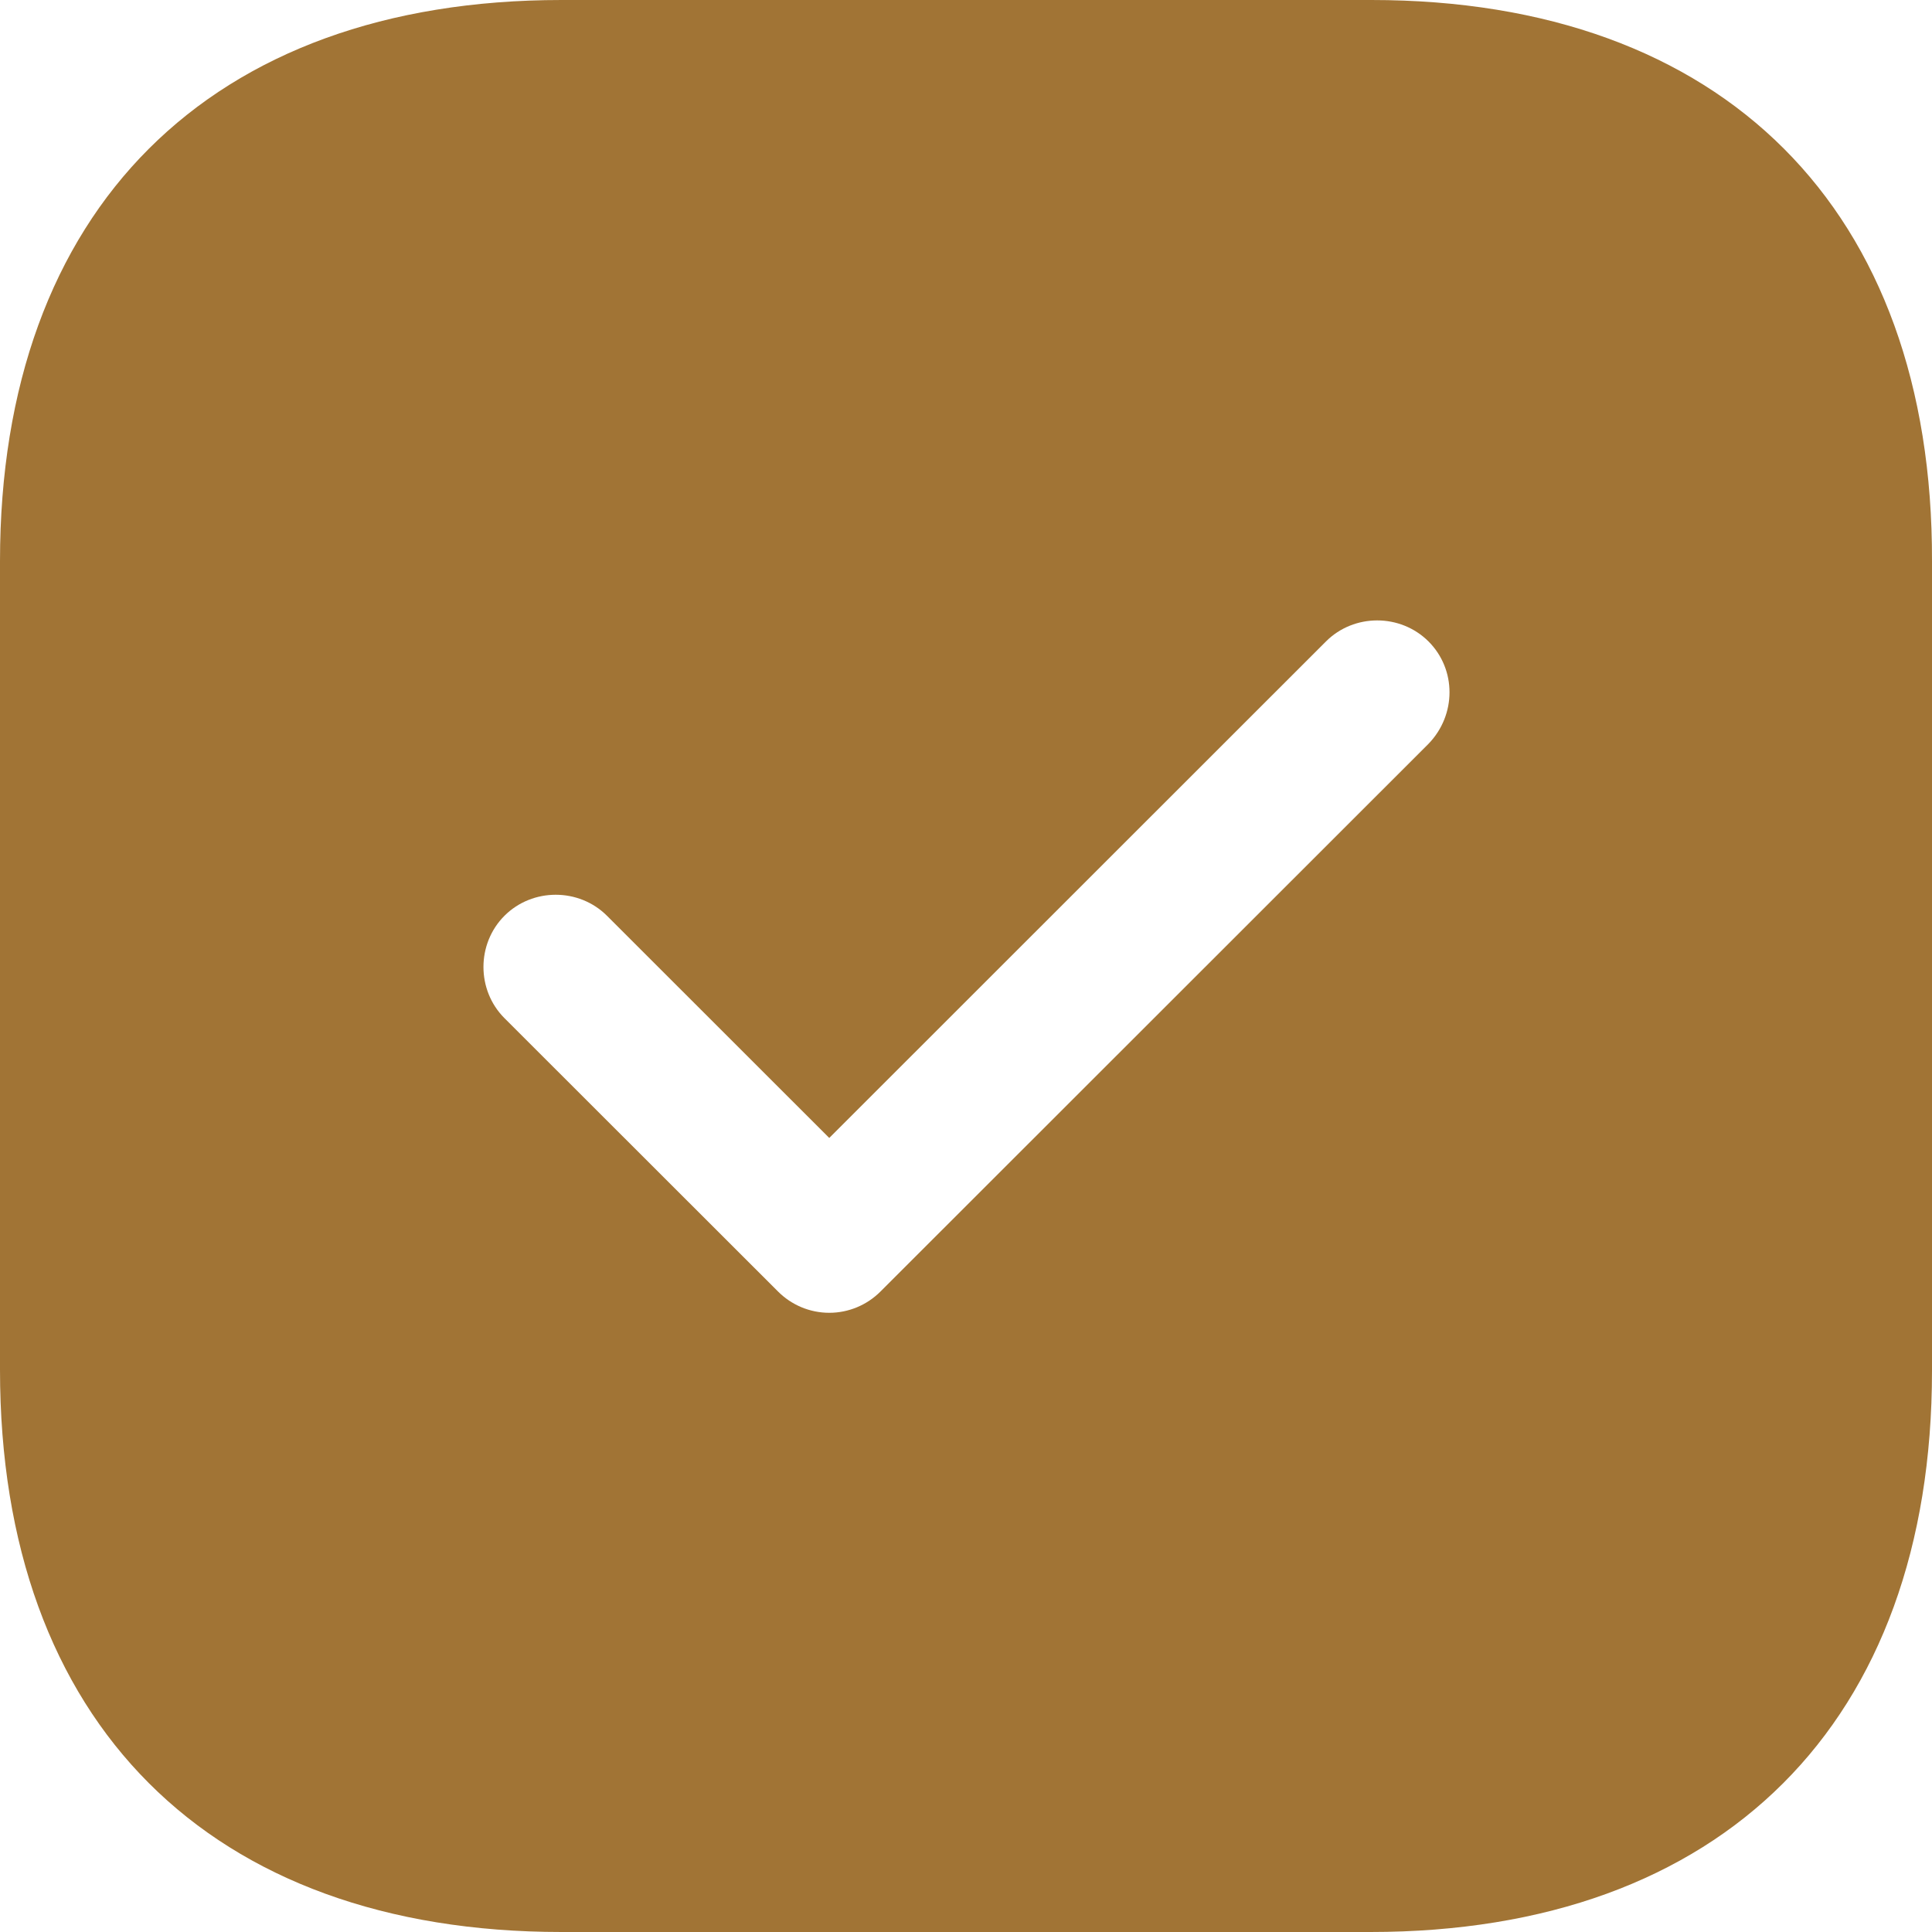 <svg width="18" height="18" viewBox="0 0 18 18" fill="none" xmlns="http://www.w3.org/2000/svg">
<path d="M12.777 0H5.232C1.954 0 0 1.953 0 5.229V12.762C0 16.047 1.954 18 5.232 18H12.768C16.046 18 18 16.047 18 12.771V5.229C18.009 1.953 16.055 0 12.777 0ZM13.309 6.93L8.203 12.033C8.077 12.159 7.906 12.231 7.726 12.231C7.546 12.231 7.375 12.159 7.249 12.033L4.7 9.486C4.439 9.225 4.439 8.793 4.7 8.532C4.961 8.271 5.394 8.271 5.655 8.532L7.726 10.602L12.354 5.976C12.615 5.715 13.047 5.715 13.309 5.976C13.57 6.237 13.57 6.66 13.309 6.93Z" fill="#A17435"/>
</svg>
